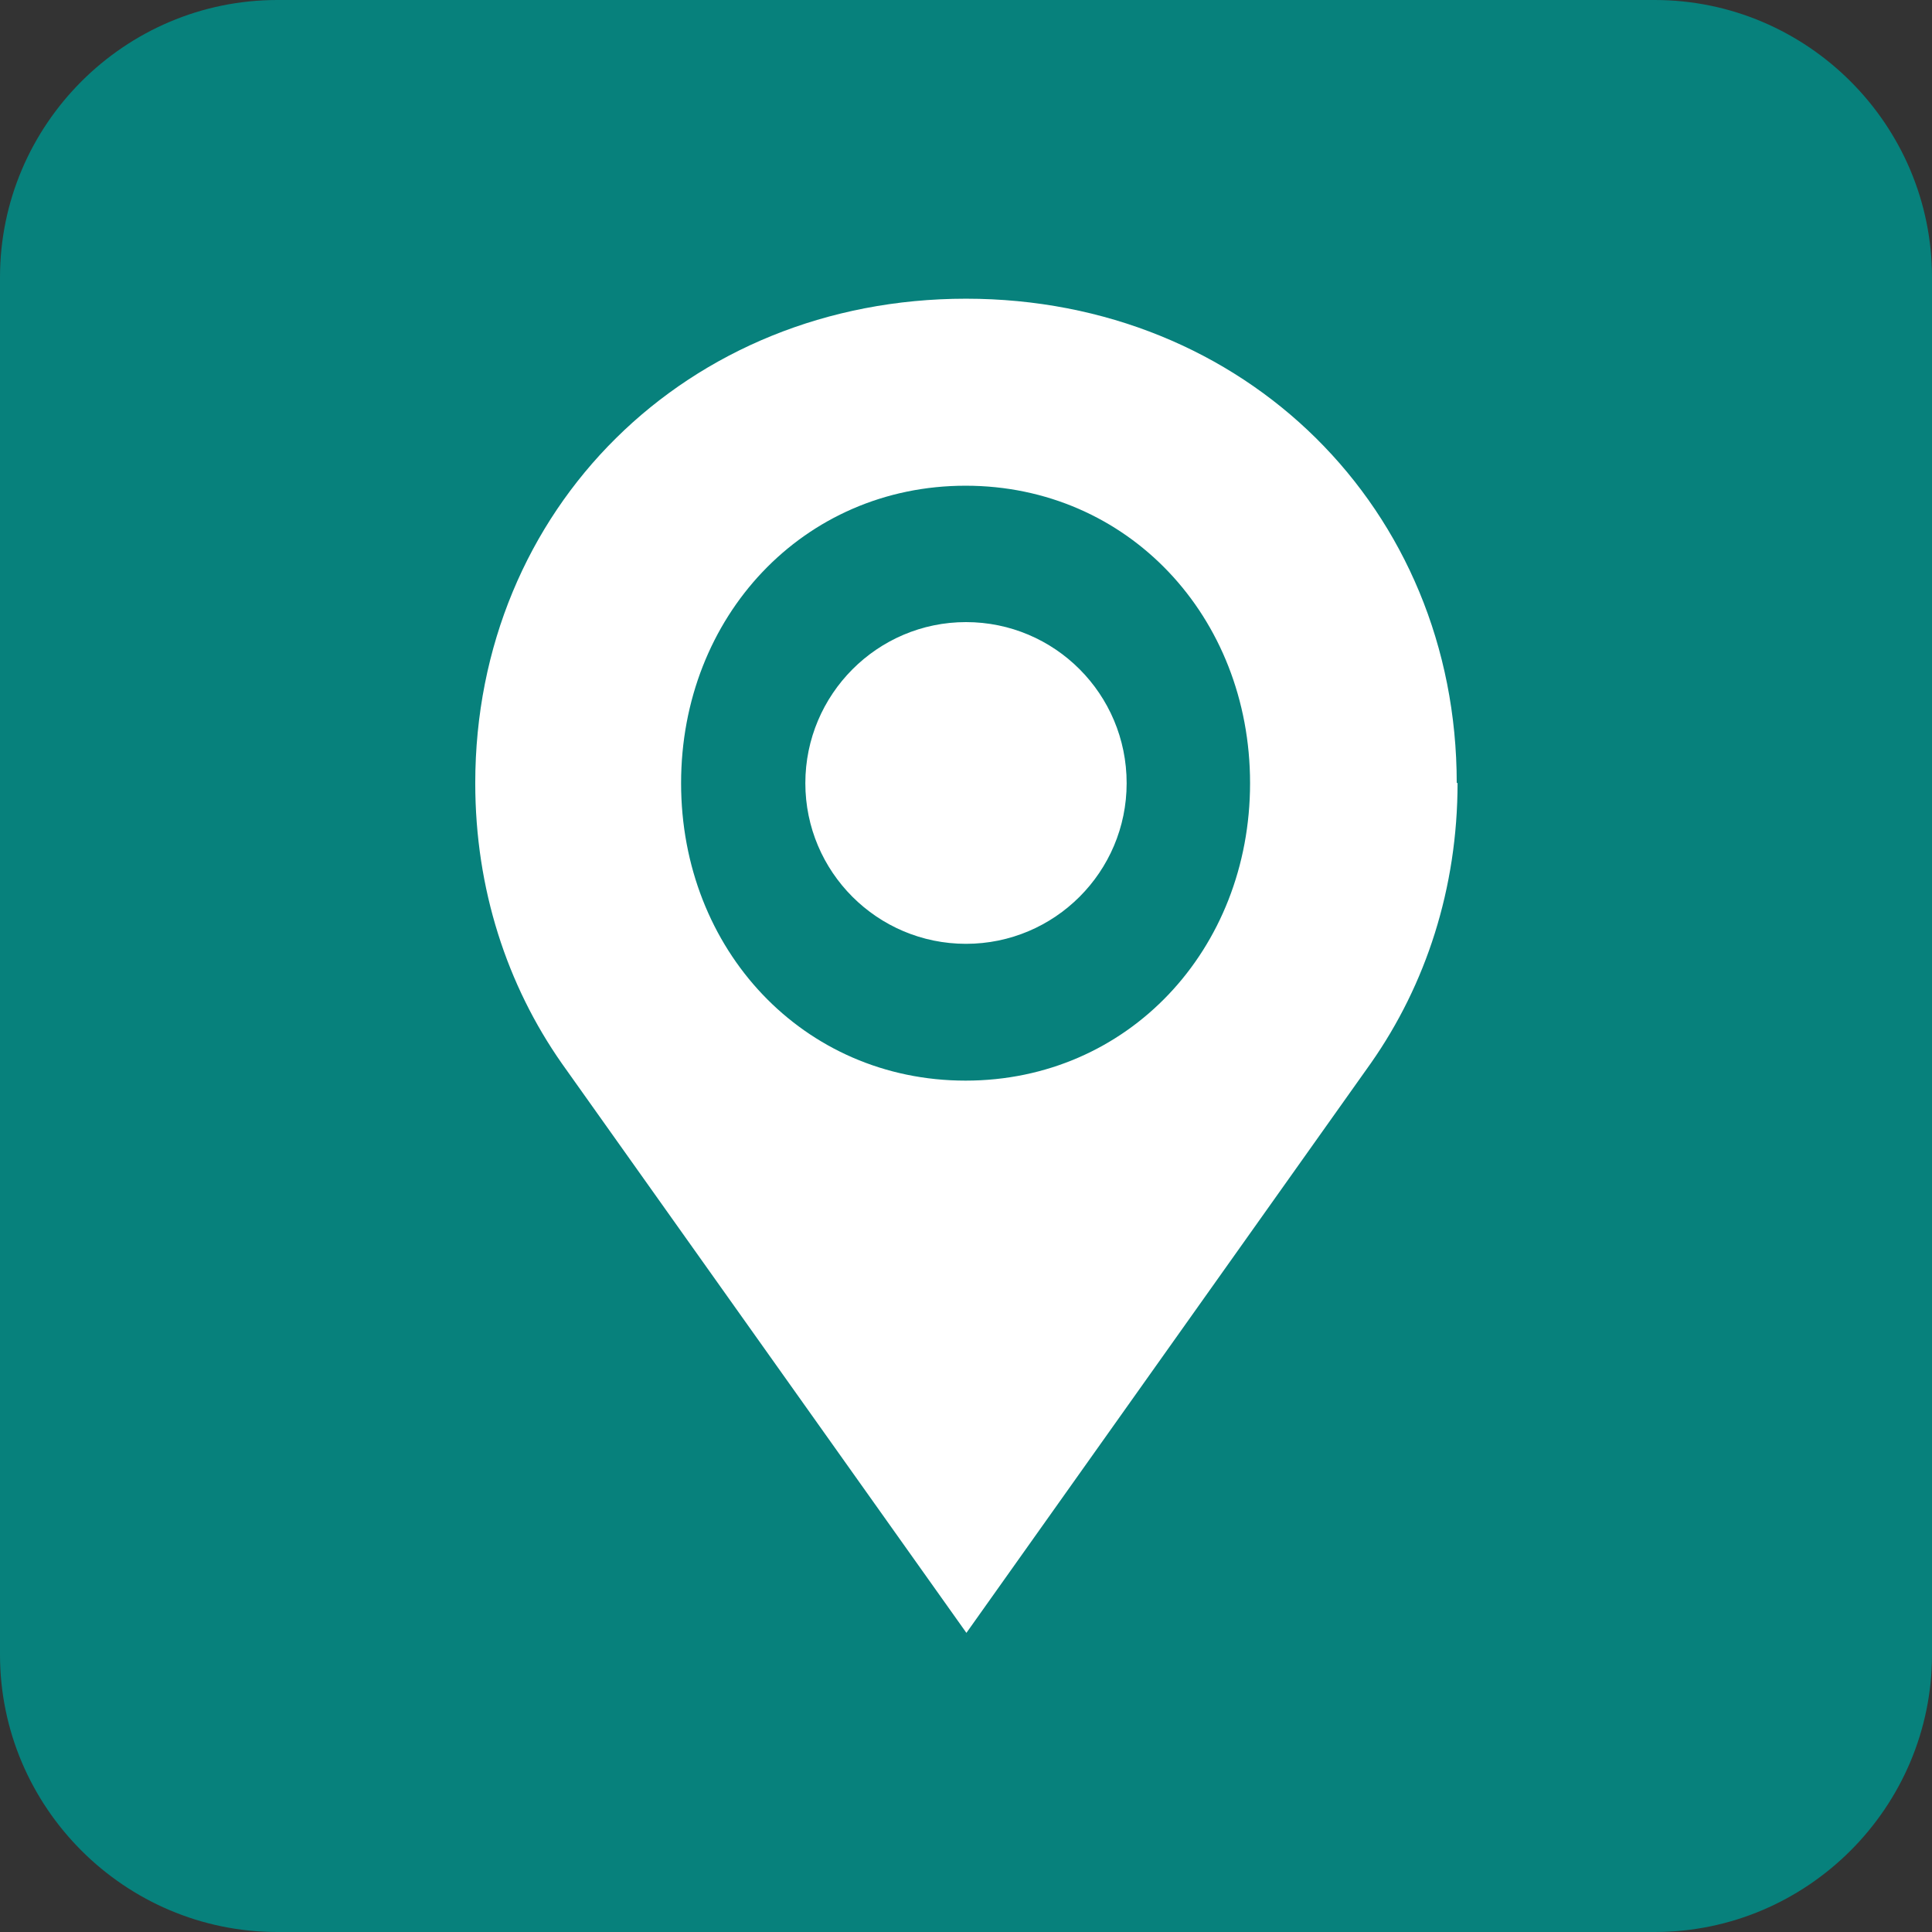 <svg width="512" height="512" viewBox="0 0 512 512" fill="none" xmlns="http://www.w3.org/2000/svg">
<rect x="0" y="0" width="512" height="512" fill="#333333" stroke="none"/>
<path fill-rule="evenodd" clip-rule="evenodd" d="M73.507 0H438.493C478.961 0 512 33.039 512 73.507V438.493C512 478.961 478.961 512 438.493 512H73.507C33.039 512 0 478.961 0 438.493V73.507C0 33.039 33.039 0 73.507 0Z" fill="#07817C"/>
<path d="M386.05 207.548C386.05 134.928 329.949 79.16 255.998 79.16C182.048 79.16 125.947 134.928 125.947 207.548C125.947 235.599 134.374 261.099 148.898 281.832L256.109 432.726L363.321 281.721C377.845 260.988 386.271 235.488 386.271 207.438M255.888 128.719C298.906 128.719 331.28 163.422 331.28 207.548C331.28 251.675 298.906 286.377 255.888 286.377C212.87 286.377 180.496 251.675 180.496 207.548C180.496 163.422 212.87 128.719 255.888 128.719ZM298.573 207.548C298.573 231.053 279.503 250.123 255.998 250.123C232.494 250.123 213.424 231.053 213.424 207.548C213.424 184.044 232.494 164.863 255.998 164.863C279.503 164.863 298.573 183.933 298.573 207.548Z" fill="white"/>
</svg>
